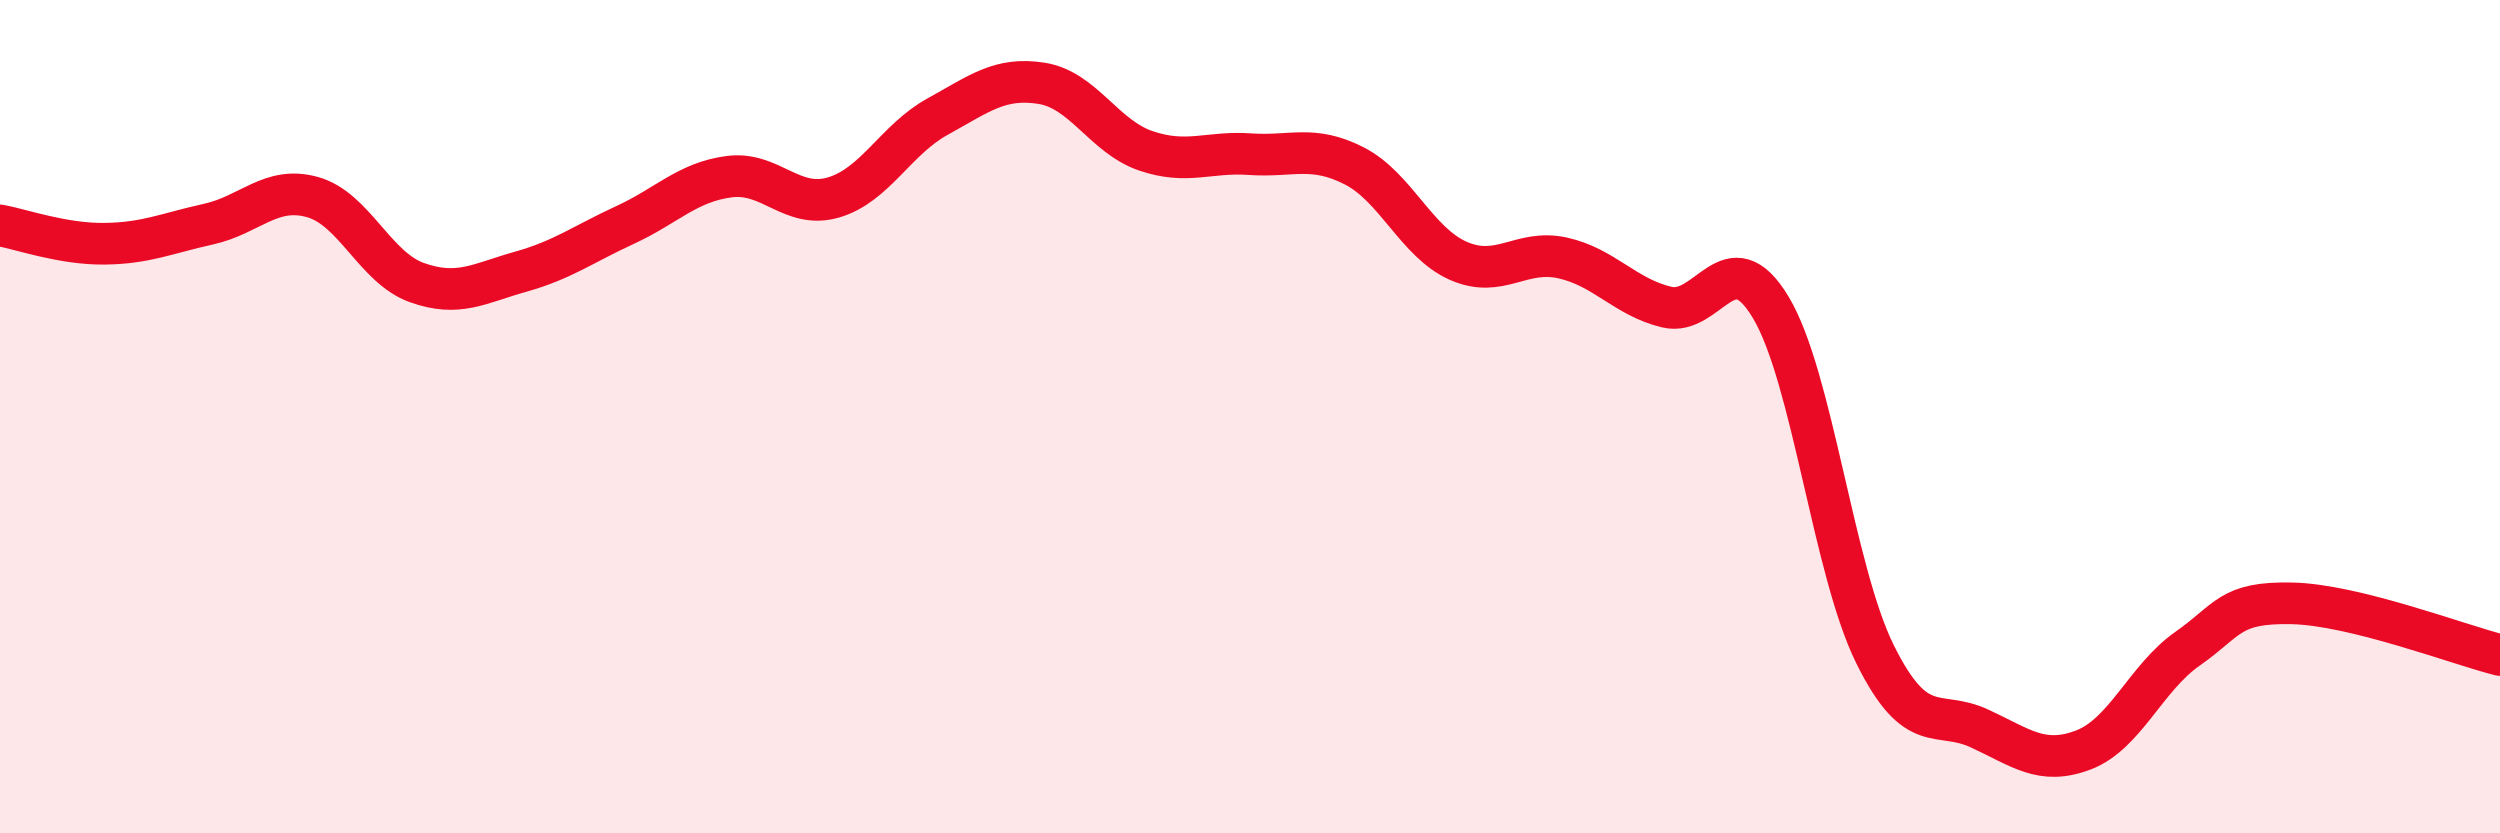 
    <svg width="60" height="20" viewBox="0 0 60 20" xmlns="http://www.w3.org/2000/svg">
      <path
        d="M 0,5.41 C 0.5,5.5 1.5,5.86 2.5,5.85 C 3.5,5.84 4,5.6 5,5.38 C 6,5.16 6.5,4.45 7.5,4.73 C 8.5,5.01 9,6.42 10,6.78 C 11,7.14 11.5,6.8 12.5,6.52 C 13.5,6.24 14,5.86 15,5.4 C 16,4.94 16.5,4.37 17.5,4.24 C 18.5,4.11 19,5.03 20,4.74 C 21,4.45 21.5,3.35 22.5,2.8 C 23.5,2.25 24,1.84 25,2 C 26,2.16 26.5,3.28 27.5,3.62 C 28.5,3.96 29,3.63 30,3.7 C 31,3.77 31.5,3.47 32.5,3.98 C 33.5,4.49 34,5.82 35,6.26 C 36,6.7 36.5,5.97 37.5,6.19 C 38.5,6.41 39,7.13 40,7.37 C 41,7.61 41.5,5.71 42.5,7.38 C 43.5,9.05 44,13.68 45,15.7 C 46,17.72 46.5,17.02 47.5,17.48 C 48.5,17.94 49,18.38 50,18 C 51,17.62 51.5,16.27 52.5,15.57 C 53.5,14.87 53.5,14.45 55,14.48 C 56.5,14.51 59,15.47 60,15.72L60 20L0 20Z"
        fill="#EB0A25"
        opacity="0.1"
        stroke-linecap="round"
        stroke-linejoin="round"
      />
      <path
        d="M 0,5.41 C 0.5,5.5 1.5,5.86 2.5,5.85 C 3.5,5.84 4,5.6 5,5.38 C 6,5.16 6.5,4.45 7.5,4.73 C 8.5,5.01 9,6.42 10,6.78 C 11,7.14 11.5,6.8 12.5,6.52 C 13.5,6.24 14,5.86 15,5.4 C 16,4.94 16.5,4.37 17.5,4.24 C 18.5,4.11 19,5.03 20,4.74 C 21,4.45 21.5,3.35 22.5,2.8 C 23.5,2.25 24,1.84 25,2 C 26,2.16 26.5,3.28 27.5,3.62 C 28.5,3.96 29,3.63 30,3.7 C 31,3.77 31.5,3.47 32.5,3.98 C 33.5,4.49 34,5.82 35,6.26 C 36,6.7 36.5,5.97 37.5,6.19 C 38.5,6.41 39,7.13 40,7.37 C 41,7.61 41.5,5.71 42.5,7.38 C 43.5,9.05 44,13.68 45,15.7 C 46,17.72 46.5,17.02 47.5,17.48 C 48.5,17.94 49,18.38 50,18 C 51,17.62 51.5,16.27 52.5,15.57 C 53.5,14.87 53.5,14.45 55,14.48 C 56.5,14.51 59,15.47 60,15.72"
        stroke="#EB0A25"
        stroke-width="1"
        fill="none"
        stroke-linecap="round"
        stroke-linejoin="round"
      />
    </svg>
  
